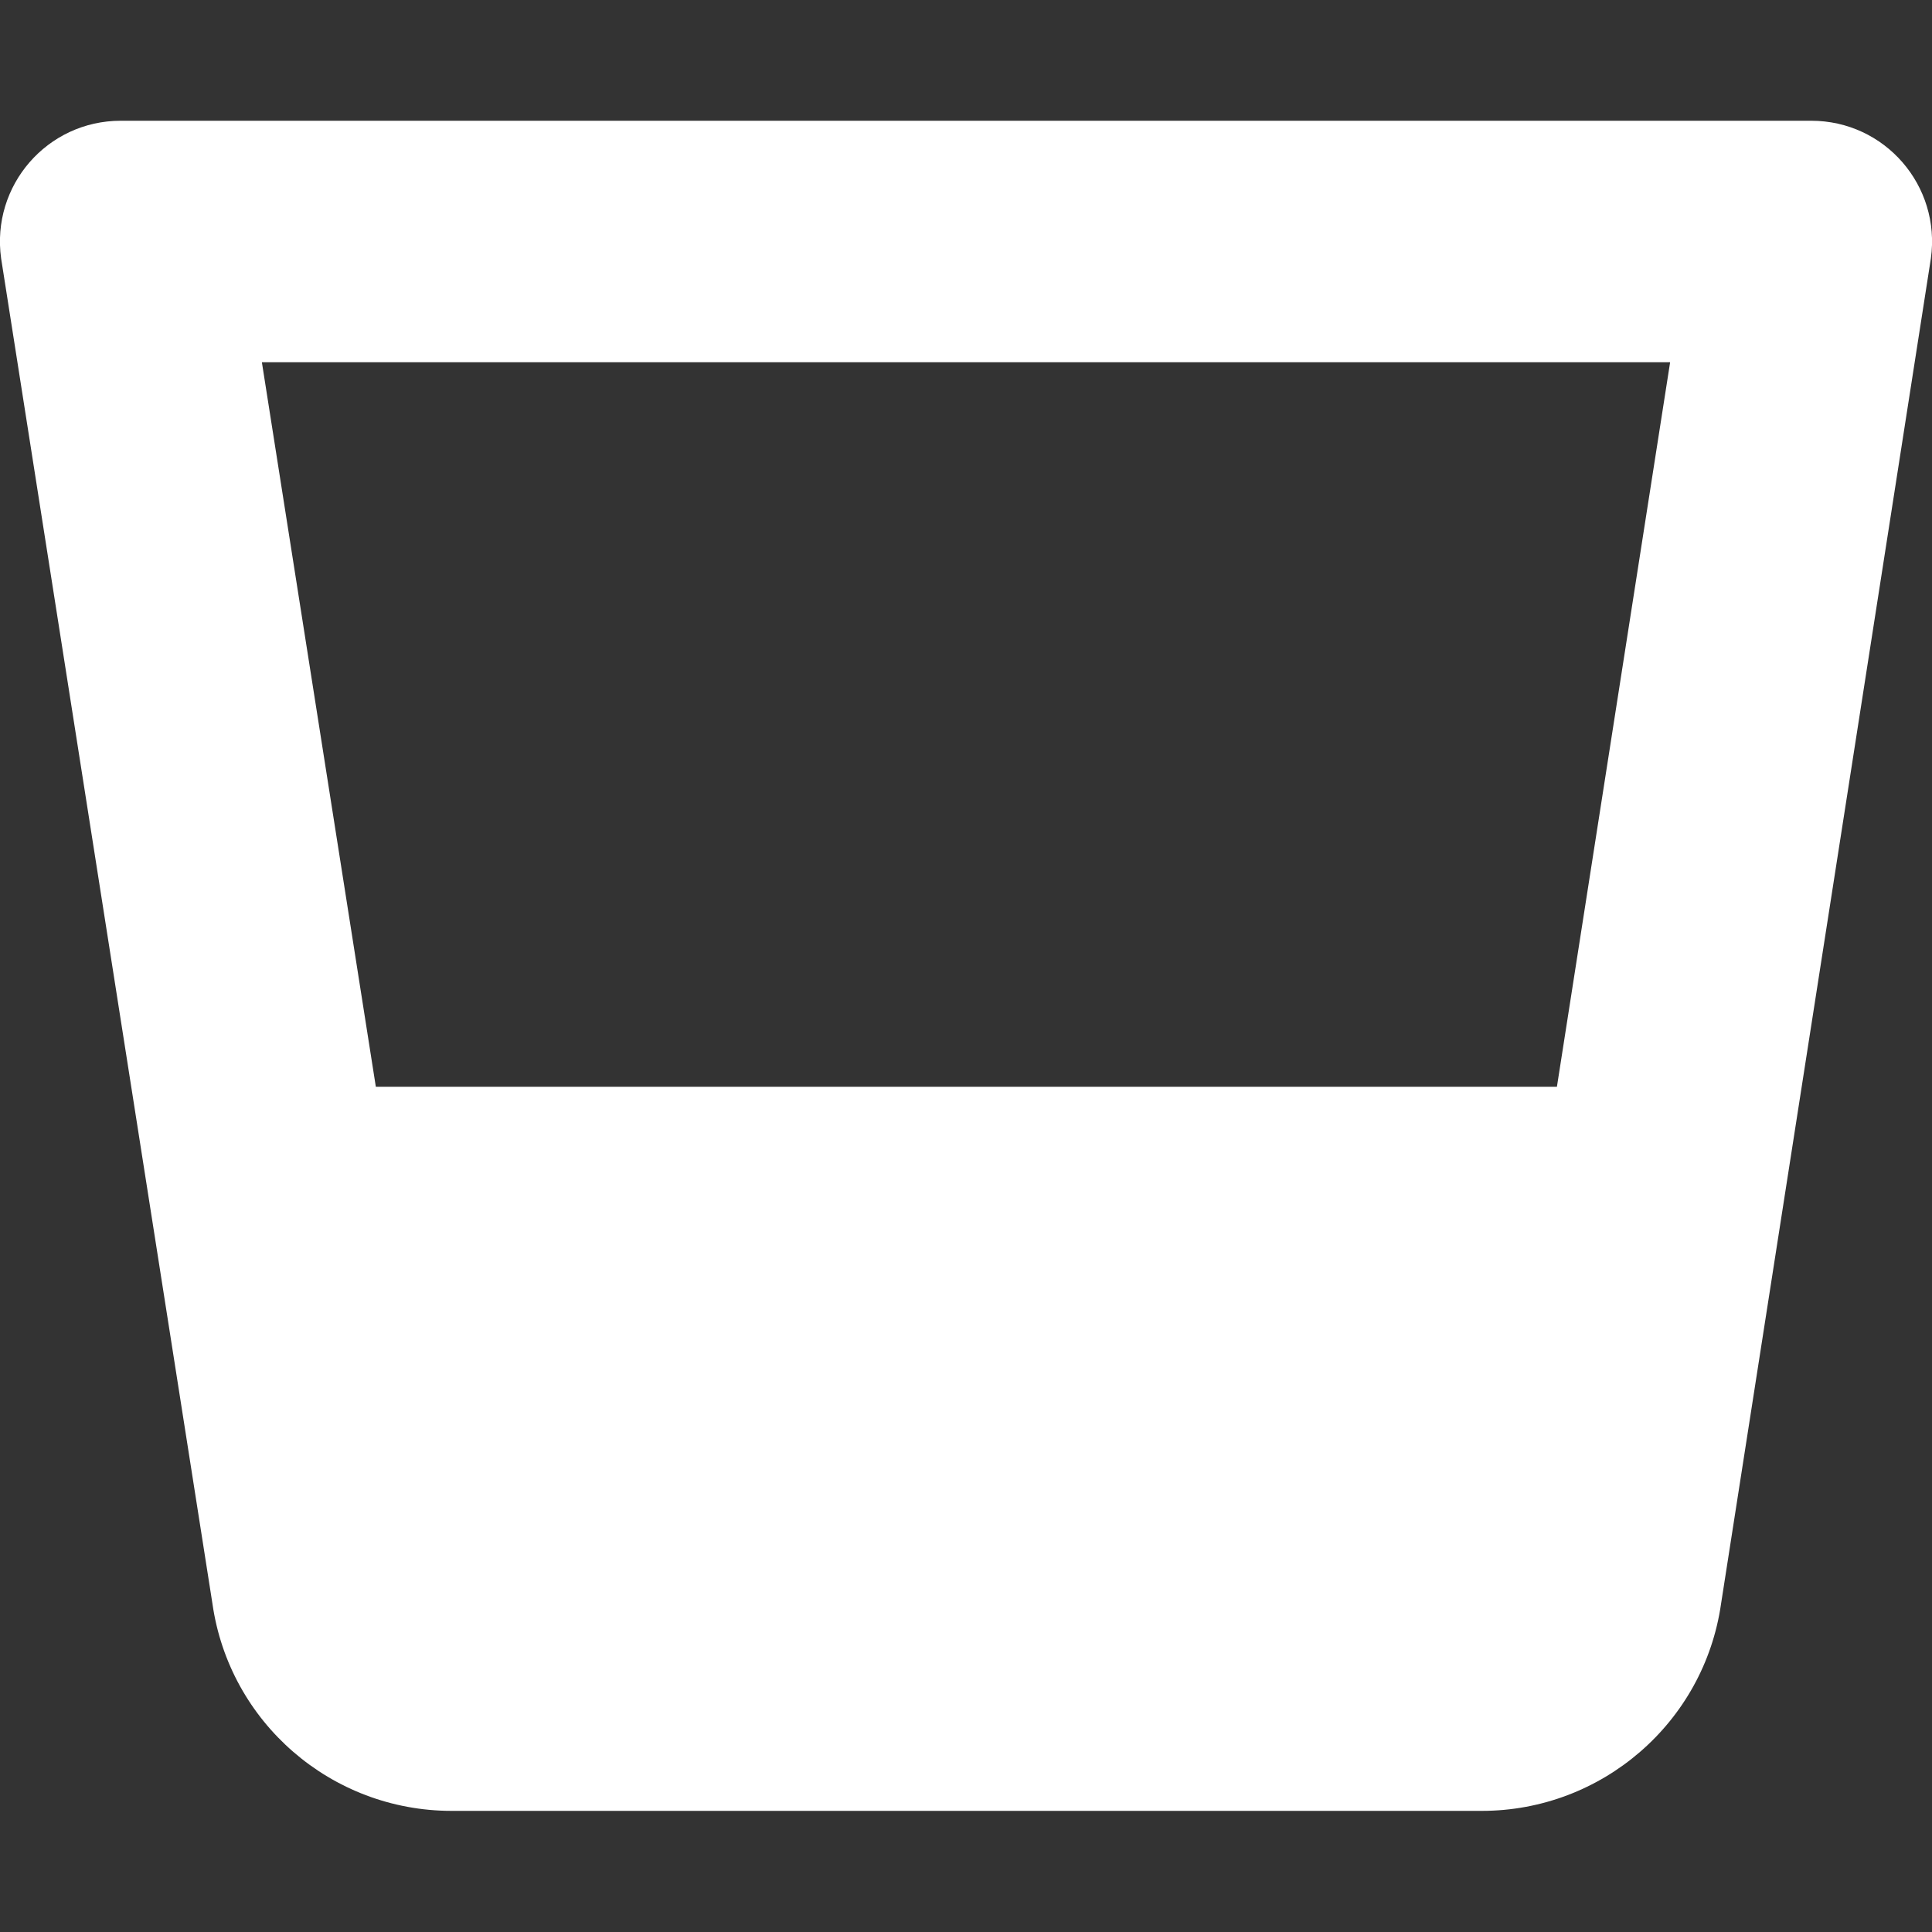 <svg width="512" height="512" viewBox="0 0 512 512" fill="none" xmlns="http://www.w3.org/2000/svg">
<rect x="0" y="0" width="512" height="512" fill="#333333" stroke="none"/>
<g clip-path="url(#clip0_101_2)">
<path d="M480 32H32C12.5 32 -2.4 49.2 0.3 68.5L56.3 425C60.8 456.5 87.8 479.9 119.7 479.9H392.7C424.5 479.9 451.6 456.5 456.1 425L511.7 68.5C514.4 49.2 499.5 32 480 32ZM442.6 96L412.6 288H99.6L69.4 96H442.6Z" fill="white"/>
</g>
<defs>
<clipPath id="clip0_101_2">
<rect width="512" height="512" fill="white"/>
</clipPath>
</defs>
</svg>
